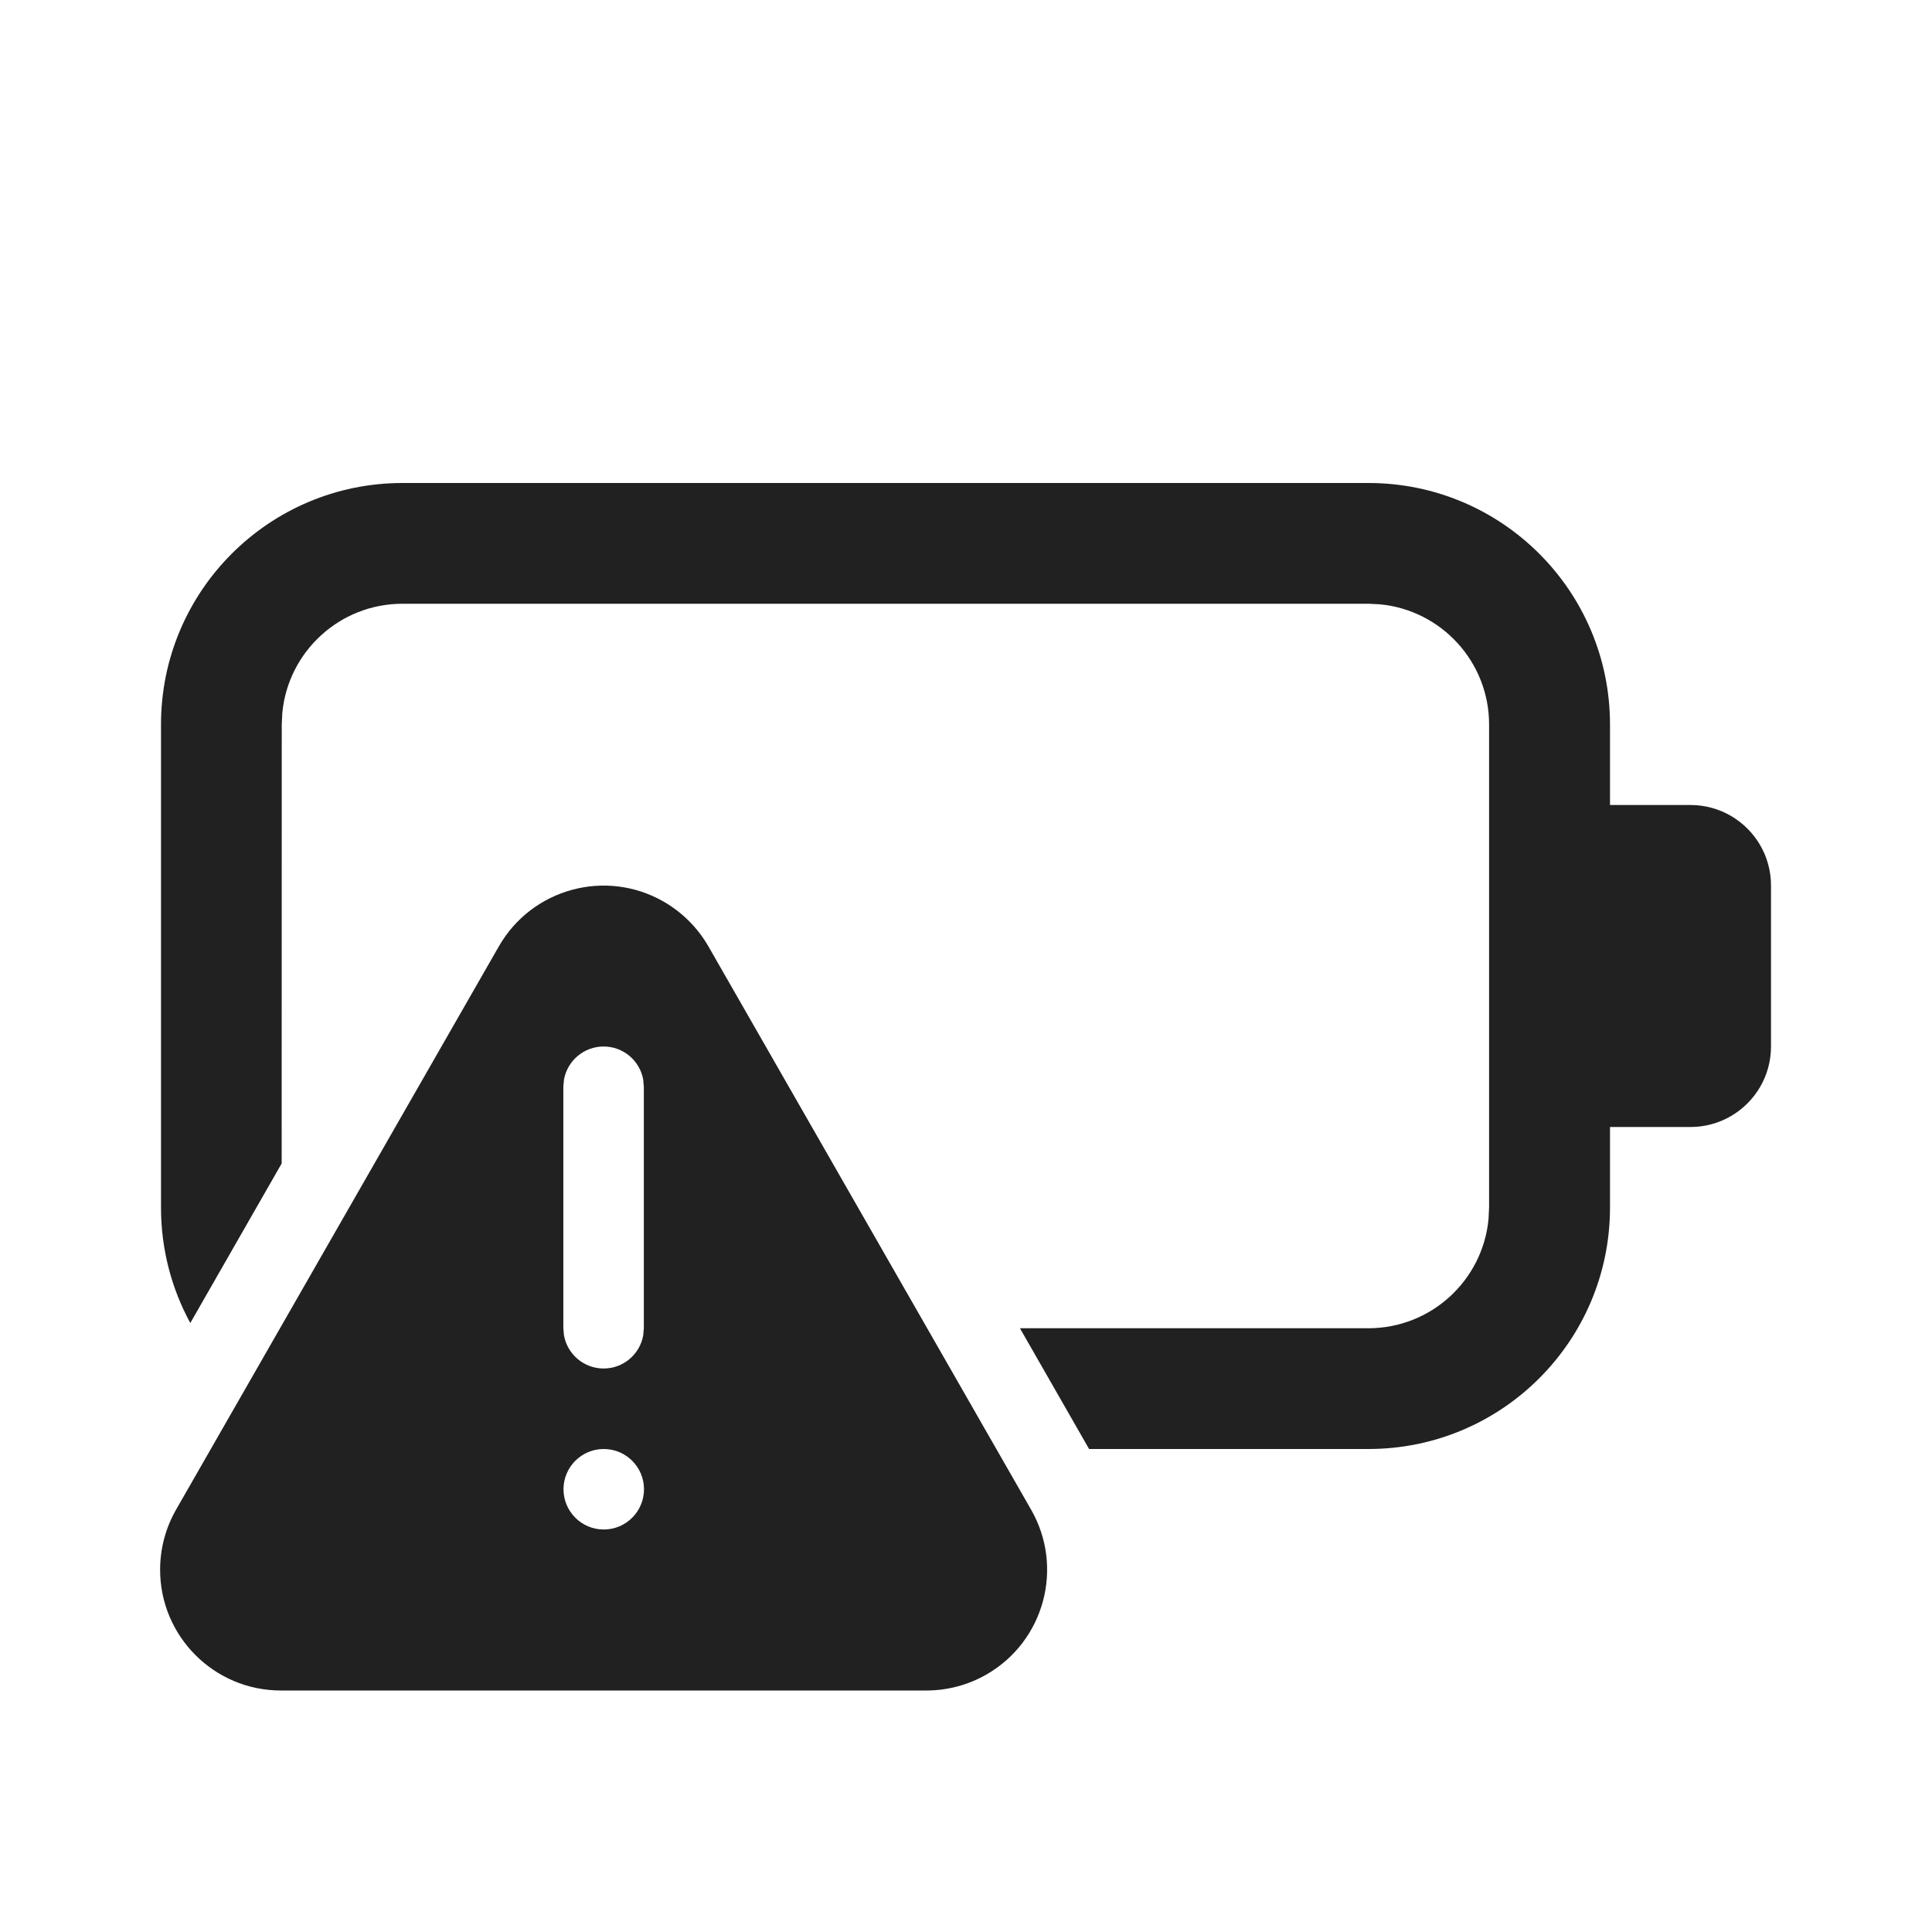 <?xml version="1.0" encoding="UTF-8"?>
<svg width="800px" height="800px" viewBox="0 0 24 24" version="1.1" xmlns="http://www.w3.org/2000/svg" xmlns:xlink="http://www.w3.org/1999/xlink">
    
    <title>ic_fluent_battery_warning_24_regular</title>
    <desc>Created with Sketch.</desc>
    <g id="🔍-System-Icons" stroke="none" stroke-width="1" fill="none" fill-rule="evenodd">
        <g id="ic_fluent_battery_warning_24_regular" fill="#212121" fill-rule="nonzero">
            <path d="M8.244,11.2 C8.475,11.333 8.667,11.525 8.8,11.756 L12.809,18.754 C13.221,19.473 12.972,20.39 12.253,20.802 C12.026,20.932 11.769,21 11.508,21 L3.489,21 C2.661,21 1.989,20.328 1.989,19.5 C1.989,19.238 2.057,18.981 2.187,18.754 L6.197,11.756 C6.609,11.037 7.525,10.788 8.244,11.2 Z M7.5,18 C7.224,18 7,18.224 7,18.5 C7,18.776 7.224,19 7.5,19 C7.776,19 8,18.776 8,18.5 C8,18.224 7.776,18 7.5,18 Z M17,6 C18.657,6 20,7.343 20,9 L20,10 L21,10 C21.182,10 21.353,10.049 21.5,10.134 C21.799,10.307 22,10.63 22,11 L22,13 C22,13.37 21.799,13.693 21.5,13.866 C21.353,13.951 21.182,14 21,14 L20,14 L20,15 C20,16.657 18.657,18 17,18 L13.529,18 L12.67,16.5 L16.998,16.5 C17.778,16.5 18.419,15.905 18.491,15.144 L18.498,15 L18.498,9 C18.498,8.22 17.903,7.58 17.143,7.507 L16.998,7.5 L5,7.5 C4.22,7.5 3.579,8.095 3.507,8.856 L3.5,9 L3.499,14.453 L2.364,16.435 C2.132,16.009 2,15.52 2,15 L2,9 C2,7.343 3.343,6 5,6 L17,6 Z M7.498,13 C7.253,13 7.049,13.177 7.006,13.41 L6.998,13.5 L6.998,16.5 L7.006,16.59 C7.049,16.823 7.253,17 7.498,17 C7.744,17 7.948,16.823 7.99,16.59 L7.998,16.5 L7.998,13.5 L7.99,13.41 C7.948,13.177 7.744,13 7.498,13 Z" id="🎨-Color">
</path>
        </g>
    </g>
</svg>
